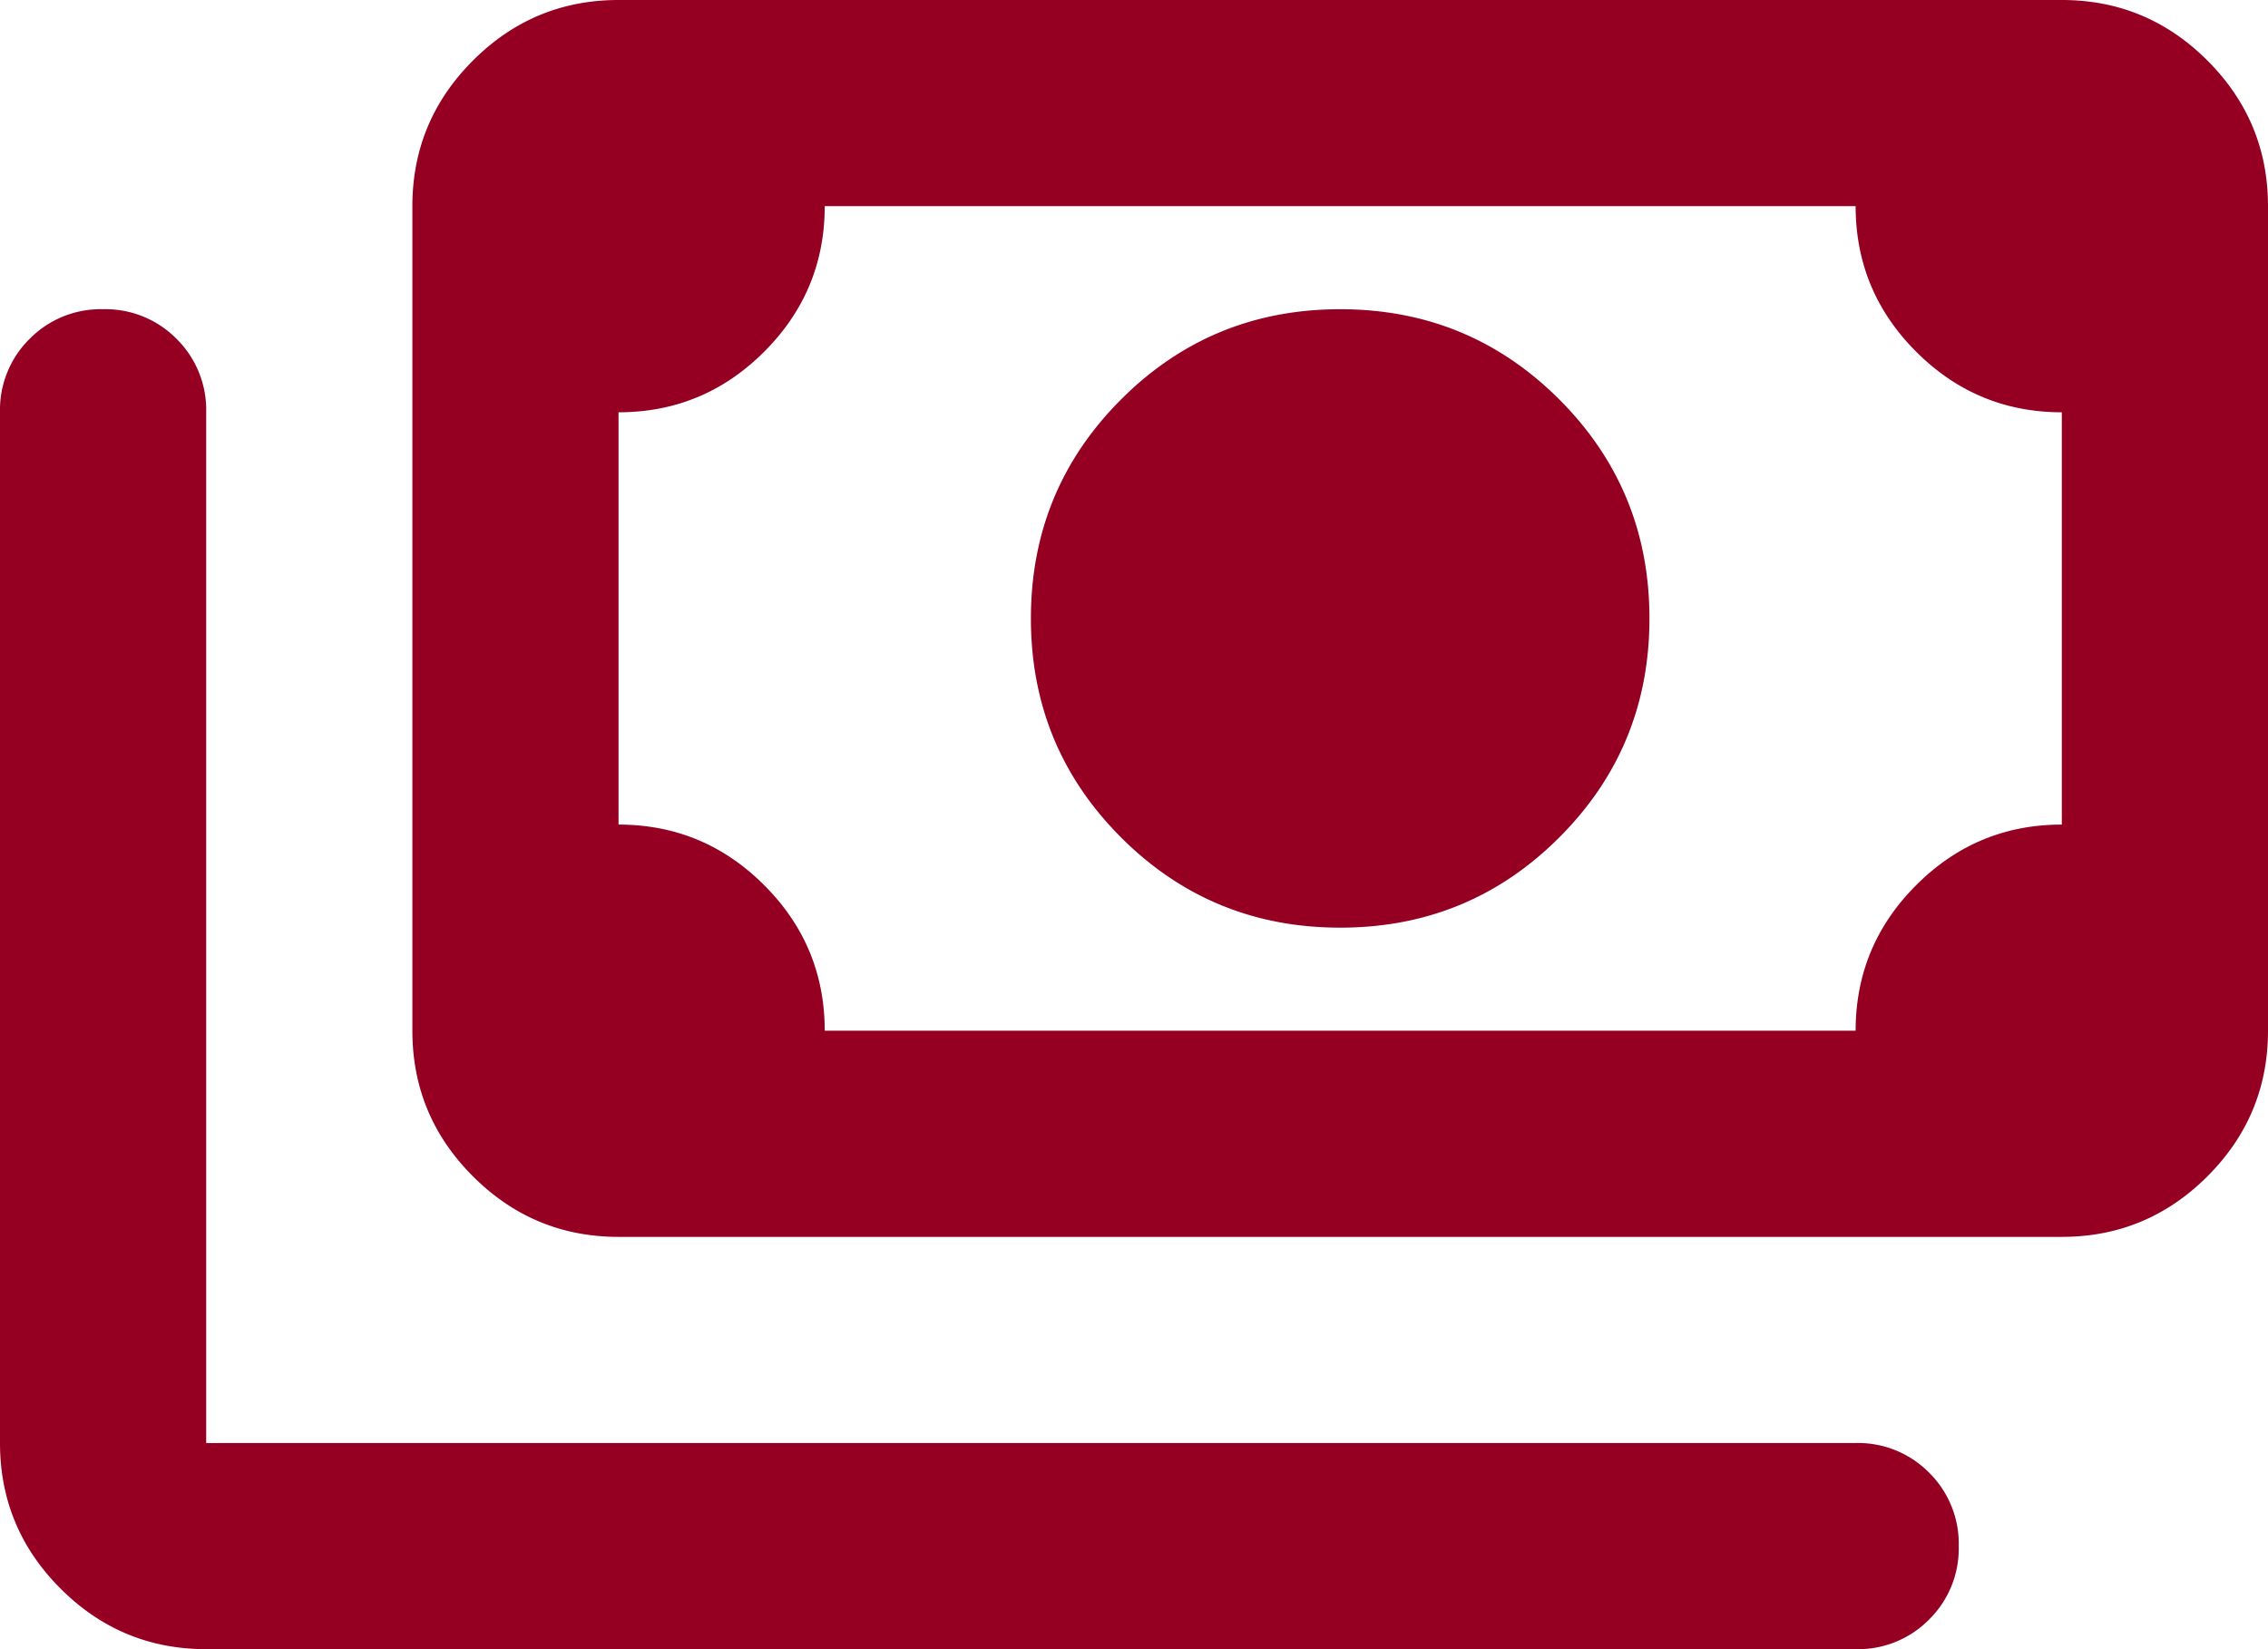 <svg xmlns="http://www.w3.org/2000/svg" width="632.355" height="459.895" viewBox="0 0 632.355 459.895">
  <path id="Trazado_5374" data-name="Trazado 5374" d="M413.664-541.309q-35.929,0-61.08-25.151t-25.15-61.08q0-35.929,25.15-61.08t61.08-25.151q35.929,0,61.08,25.151t25.15,61.08q0,35.929-25.15,61.08T413.664-541.309Zm-201.2,86.23q-23.713,0-40.6-16.887t-16.887-40.6V-742.513q0-23.713,16.887-40.6T212.461-800H614.868q23.713,0,40.6,16.887t16.887,40.6v229.947q0,23.713-16.887,40.6t-40.6,16.887Zm57.487-57.487H557.382q0-23.713,16.887-40.6t40.6-16.887V-685.026q-23.713,0-40.6-16.887t-16.887-40.6H269.947q0,23.713-16.887,40.6t-40.6,16.887v114.974q23.713,0,40.6,16.887T269.947-512.566ZM557.382-340.105H97.487q-23.713,0-40.6-16.887T40-397.592V-685.026a27.812,27.812,0,0,1,8.264-20.48,27.812,27.812,0,0,1,20.48-8.264,27.812,27.812,0,0,1,20.48,8.264,27.812,27.812,0,0,1,8.264,20.48v287.434H557.382a27.812,27.812,0,0,1,20.48,8.264,27.812,27.812,0,0,1,8.264,20.48,27.812,27.812,0,0,1-8.264,20.48A27.812,27.812,0,0,1,557.382-340.105ZM212.461-512.566v0Z" transform="translate(-40 800)" fill="#950022"/>
</svg>
